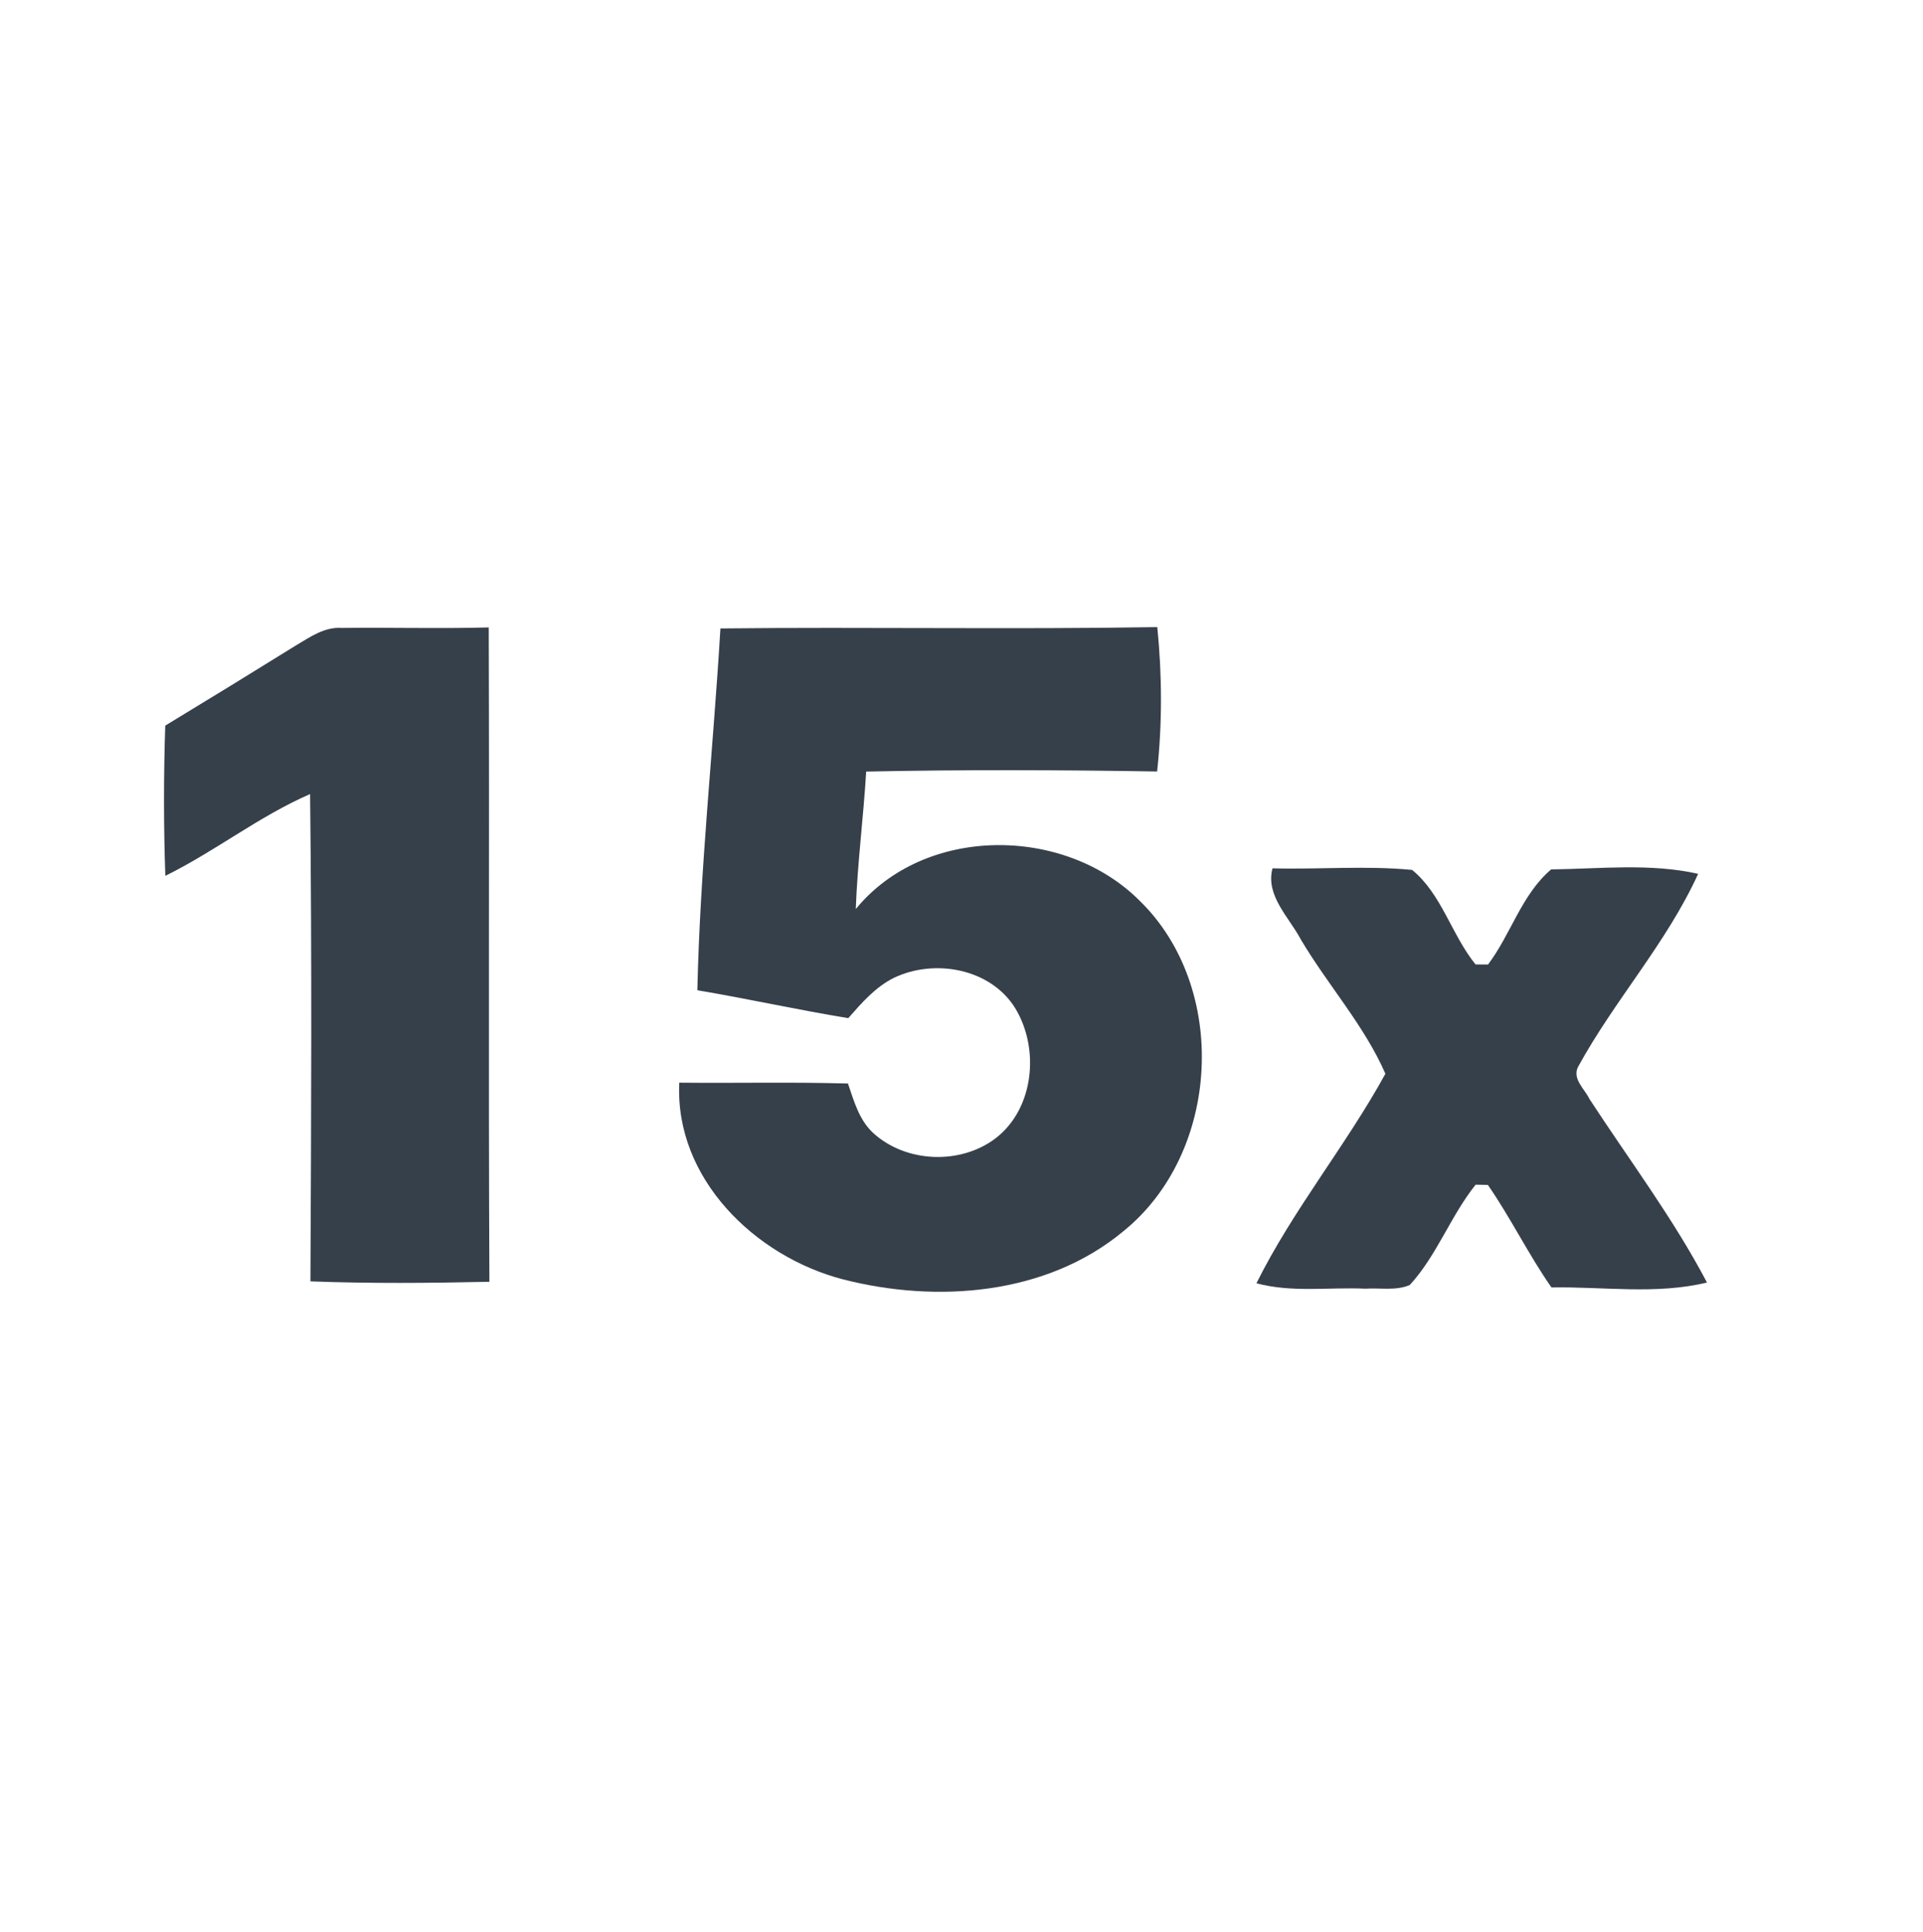 <svg xmlns="http://www.w3.org/2000/svg" version="1.1" viewBox="0 0 231 232" height="232pt" width="231pt">
<g id="#36404aff">
<path d="M 35.55 77.51 C 37.24 76.51 38.98 75.26 41.06 75.41 C 46.94 75.34 52.83 75.51 58.71 75.35 C 58.80 101.54 58.66 127.74 58.79 153.93 C 51.62 154.09 44.45 154.15 37.29 153.88 C 37.39 134.38 37.47 114.87 37.25 95.36 C 31.13 98.02 25.85 102.23 19.86 105.18 C 19.65 99.17 19.65 93.15 19.85 87.14 C 25.10 83.96 30.33 80.75 35.55 77.51 Z" opacity="1.00" fill="#36404a"></path>
<path d="M 86.54 75.47 C 104.03 75.28 121.53 75.60 139.02 75.31 C 139.60 81.06 139.62 86.91 139.00 92.65 C 127.35 92.46 115.70 92.42 104.05 92.66 C 103.72 98.17 103.00 103.65 102.80 109.17 C 111.06 99.08 127.82 99.14 136.86 108.13 C 147.67 118.62 146.63 138.45 134.92 147.88 C 125.68 155.55 112.49 156.53 101.23 153.63 C 90.69 150.88 81.04 141.52 81.60 130.02 C 88.35 130.09 95.11 129.93 101.86 130.12 C 102.58 132.22 103.20 134.51 104.90 136.07 C 108.84 139.66 115.39 139.91 119.62 136.68 C 124.26 133.09 124.90 125.87 121.93 121.04 C 118.96 116.29 112.24 115.10 107.38 117.43 C 105.16 118.53 103.51 120.44 101.90 122.27 C 95.83 121.28 89.83 119.94 83.77 118.92 C 84.09 104.41 85.68 89.95 86.54 75.47 Z" opacity="1.00" fill="#36404a"></path>
<path d="M 152.86 104.28 C 158.45 104.43 164.06 103.93 169.63 104.47 C 173.17 107.35 174.38 112.29 177.25 115.82 C 177.63 115.82 178.37 115.83 178.75 115.83 C 181.50 112.19 182.79 107.41 186.33 104.41 C 192.19 104.34 198.22 103.64 203.99 104.94 C 200.20 113.25 193.94 120.12 189.57 128.11 C 188.82 129.55 190.37 130.79 190.94 131.99 C 195.70 139.29 200.99 146.30 205.05 154.02 C 198.96 155.50 192.58 154.50 186.37 154.61 C 183.60 150.65 181.48 146.27 178.73 142.30 C 178.36 142.29 177.63 142.28 177.26 142.27 C 174.25 146.03 172.62 150.74 169.36 154.31 C 167.70 155.04 165.79 154.64 164.03 154.76 C 159.67 154.56 155.20 155.26 150.93 154.11 C 155.32 145.28 161.68 137.58 166.42 128.95 C 163.89 123.15 159.49 118.28 156.26 112.82 C 154.85 110.15 151.99 107.55 152.86 104.28 Z" opacity="1.00" fill="#36404a"></path>
</g>
</svg>
